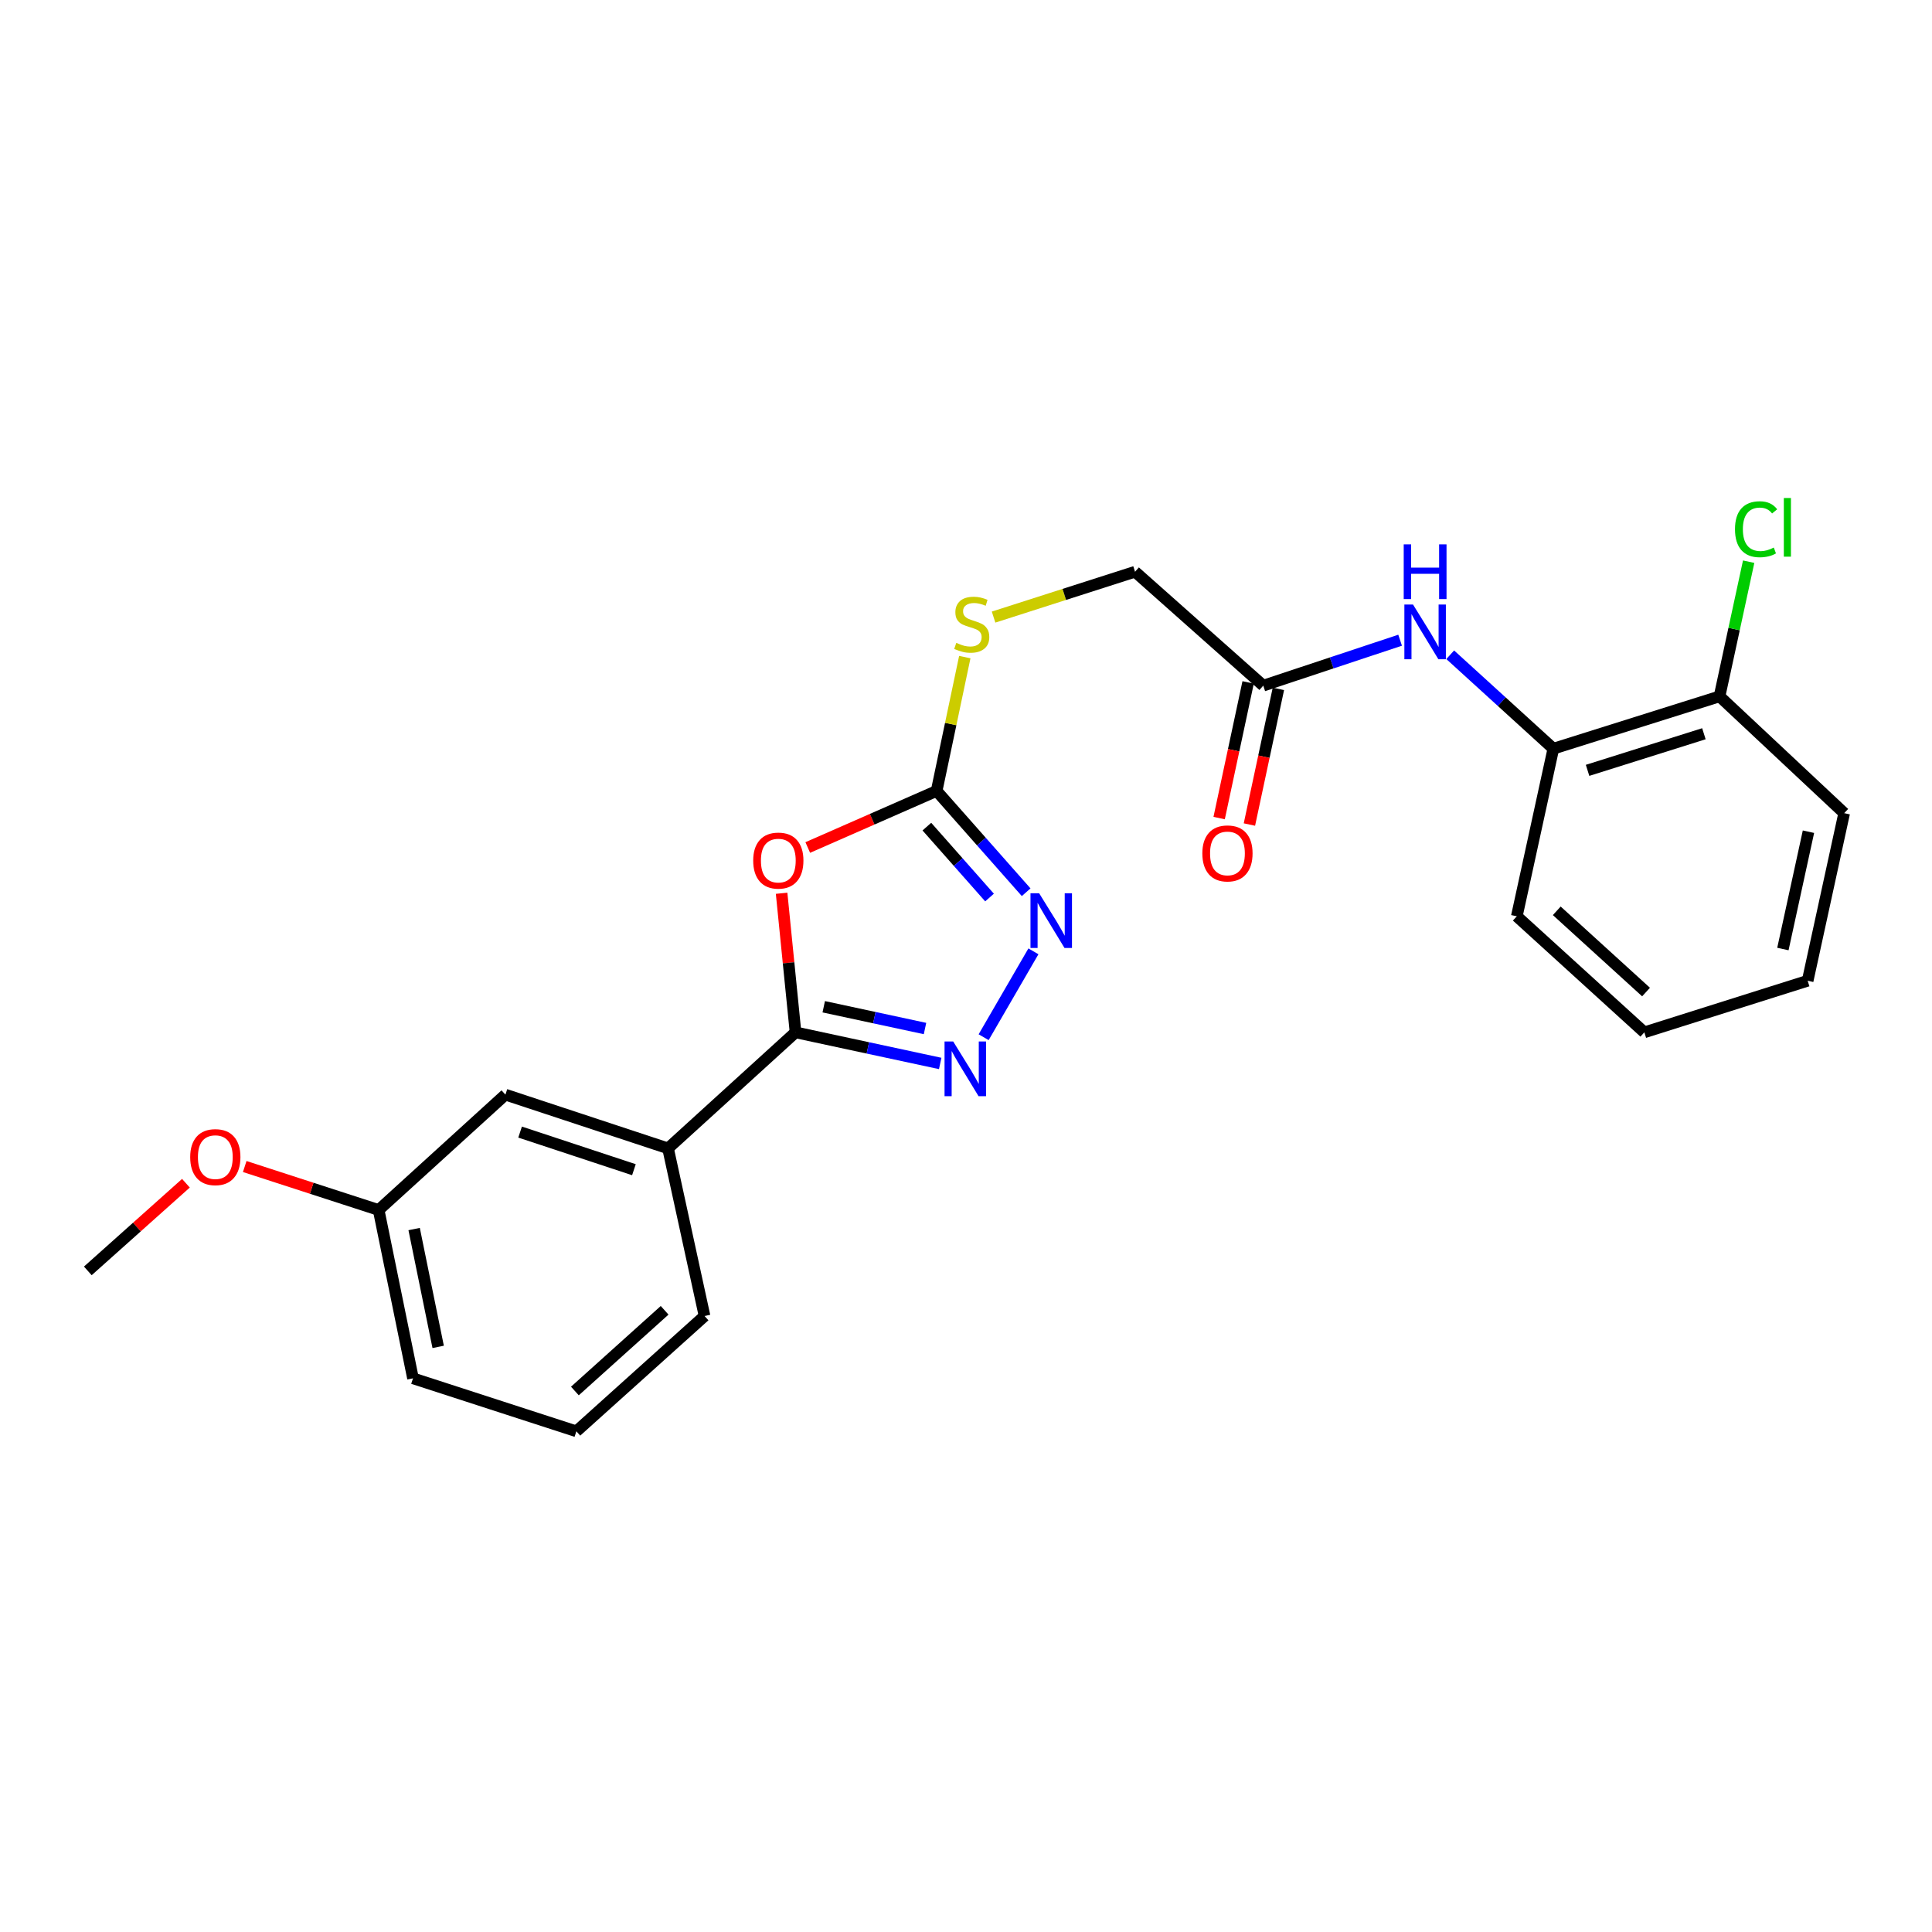 <?xml version='1.0' encoding='iso-8859-1'?>
<svg version='1.1' baseProfile='full'
              xmlns='http://www.w3.org/2000/svg'
                      xmlns:rdkit='http://www.rdkit.org/xml'
                      xmlns:xlink='http://www.w3.org/1999/xlink'
                  xml:space='preserve'
width='1000px' height='1000px' viewBox='0 0 1000 1000'>
<!-- END OF HEADER -->
<rect style='opacity:1.0;fill:#FFFFFF;stroke:none' width='1000' height='1000' x='0' y='0'> </rect>
<path class='bond-0' d='M 404.557,462.352 L 408.161,498.345' style='fill:none;fill-rule:evenodd;stroke:#FF0000;stroke-width:6px;stroke-linecap:butt;stroke-linejoin:miter;stroke-opacity:1' />
<path class='bond-0' d='M 408.161,498.345 L 411.764,534.339' style='fill:none;fill-rule:evenodd;stroke:#000000;stroke-width:6px;stroke-linecap:butt;stroke-linejoin:miter;stroke-opacity:1' />
<path class='bond-2' d='M 418.093,438.666 L 451.446,424.024' style='fill:none;fill-rule:evenodd;stroke:#FF0000;stroke-width:6px;stroke-linecap:butt;stroke-linejoin:miter;stroke-opacity:1' />
<path class='bond-2' d='M 451.446,424.024 L 484.799,409.382' style='fill:none;fill-rule:evenodd;stroke:#000000;stroke-width:6px;stroke-linecap:butt;stroke-linejoin:miter;stroke-opacity:1' />
<path class='bond-1' d='M 411.764,534.339 L 449.206,542.39' style='fill:none;fill-rule:evenodd;stroke:#000000;stroke-width:6px;stroke-linecap:butt;stroke-linejoin:miter;stroke-opacity:1' />
<path class='bond-1' d='M 449.206,542.39 L 486.648,550.441' style='fill:none;fill-rule:evenodd;stroke:#0000FF;stroke-width:6px;stroke-linecap:butt;stroke-linejoin:miter;stroke-opacity:1' />
<path class='bond-1' d='M 426.365,521.092 L 452.574,526.728' style='fill:none;fill-rule:evenodd;stroke:#000000;stroke-width:6px;stroke-linecap:butt;stroke-linejoin:miter;stroke-opacity:1' />
<path class='bond-1' d='M 452.574,526.728 L 478.783,532.364' style='fill:none;fill-rule:evenodd;stroke:#0000FF;stroke-width:6px;stroke-linecap:butt;stroke-linejoin:miter;stroke-opacity:1' />
<path class='bond-5' d='M 411.764,534.339 L 345.77,594.397' style='fill:none;fill-rule:evenodd;stroke:#000000;stroke-width:6px;stroke-linecap:butt;stroke-linejoin:miter;stroke-opacity:1' />
<path class='bond-24' d='M 509.13,536.857 L 534.897,492.41' style='fill:none;fill-rule:evenodd;stroke:#0000FF;stroke-width:6px;stroke-linecap:butt;stroke-linejoin:miter;stroke-opacity:1' />
<path class='bond-3' d='M 484.799,409.382 L 507.968,435.6' style='fill:none;fill-rule:evenodd;stroke:#000000;stroke-width:6px;stroke-linecap:butt;stroke-linejoin:miter;stroke-opacity:1' />
<path class='bond-3' d='M 507.968,435.6 L 531.138,461.819' style='fill:none;fill-rule:evenodd;stroke:#0000FF;stroke-width:6px;stroke-linecap:butt;stroke-linejoin:miter;stroke-opacity:1' />
<path class='bond-3' d='M 479.745,427.856 L 495.964,446.209' style='fill:none;fill-rule:evenodd;stroke:#000000;stroke-width:6px;stroke-linecap:butt;stroke-linejoin:miter;stroke-opacity:1' />
<path class='bond-3' d='M 495.964,446.209 L 512.183,464.562' style='fill:none;fill-rule:evenodd;stroke:#0000FF;stroke-width:6px;stroke-linecap:butt;stroke-linejoin:miter;stroke-opacity:1' />
<path class='bond-8' d='M 484.799,409.382 L 492.088,374.746' style='fill:none;fill-rule:evenodd;stroke:#000000;stroke-width:6px;stroke-linecap:butt;stroke-linejoin:miter;stroke-opacity:1' />
<path class='bond-8' d='M 492.088,374.746 L 499.377,340.11' style='fill:none;fill-rule:evenodd;stroke:#CCCC00;stroke-width:6px;stroke-linecap:butt;stroke-linejoin:miter;stroke-opacity:1' />
<path class='bond-4' d='M 724.695,331.372 L 689.28,343.129' style='fill:none;fill-rule:evenodd;stroke:#0000FF;stroke-width:6px;stroke-linecap:butt;stroke-linejoin:miter;stroke-opacity:1' />
<path class='bond-4' d='M 689.28,343.129 L 653.865,354.886' style='fill:none;fill-rule:evenodd;stroke:#000000;stroke-width:6px;stroke-linecap:butt;stroke-linejoin:miter;stroke-opacity:1' />
<path class='bond-7' d='M 750.625,338.898 L 777.317,363.206' style='fill:none;fill-rule:evenodd;stroke:#0000FF;stroke-width:6px;stroke-linecap:butt;stroke-linejoin:miter;stroke-opacity:1' />
<path class='bond-7' d='M 777.317,363.206 L 804.009,387.514' style='fill:none;fill-rule:evenodd;stroke:#000000;stroke-width:6px;stroke-linecap:butt;stroke-linejoin:miter;stroke-opacity:1' />
<path class='bond-9' d='M 345.77,594.397 L 261.602,566.584' style='fill:none;fill-rule:evenodd;stroke:#000000;stroke-width:6px;stroke-linecap:butt;stroke-linejoin:miter;stroke-opacity:1' />
<path class='bond-9' d='M 328.119,605.436 L 269.201,585.967' style='fill:none;fill-rule:evenodd;stroke:#000000;stroke-width:6px;stroke-linecap:butt;stroke-linejoin:miter;stroke-opacity:1' />
<path class='bond-16' d='M 345.77,594.397 L 364.674,681.164' style='fill:none;fill-rule:evenodd;stroke:#000000;stroke-width:6px;stroke-linecap:butt;stroke-linejoin:miter;stroke-opacity:1' />
<path class='bond-6' d='M 653.865,354.886 L 587.497,295.932' style='fill:none;fill-rule:evenodd;stroke:#000000;stroke-width:6px;stroke-linecap:butt;stroke-linejoin:miter;stroke-opacity:1' />
<path class='bond-11' d='M 646.032,353.213 L 638.529,388.323' style='fill:none;fill-rule:evenodd;stroke:#000000;stroke-width:6px;stroke-linecap:butt;stroke-linejoin:miter;stroke-opacity:1' />
<path class='bond-11' d='M 638.529,388.323 L 631.027,423.433' style='fill:none;fill-rule:evenodd;stroke:#FF0000;stroke-width:6px;stroke-linecap:butt;stroke-linejoin:miter;stroke-opacity:1' />
<path class='bond-11' d='M 661.698,356.56 L 654.196,391.67' style='fill:none;fill-rule:evenodd;stroke:#000000;stroke-width:6px;stroke-linecap:butt;stroke-linejoin:miter;stroke-opacity:1' />
<path class='bond-11' d='M 654.196,391.67 L 646.693,426.78' style='fill:none;fill-rule:evenodd;stroke:#FF0000;stroke-width:6px;stroke-linecap:butt;stroke-linejoin:miter;stroke-opacity:1' />
<path class='bond-10' d='M 804.009,387.514 L 890.029,360.44' style='fill:none;fill-rule:evenodd;stroke:#000000;stroke-width:6px;stroke-linecap:butt;stroke-linejoin:miter;stroke-opacity:1' />
<path class='bond-10' d='M 821.722,398.734 L 881.935,379.782' style='fill:none;fill-rule:evenodd;stroke:#000000;stroke-width:6px;stroke-linecap:butt;stroke-linejoin:miter;stroke-opacity:1' />
<path class='bond-18' d='M 804.009,387.514 L 785.097,474.272' style='fill:none;fill-rule:evenodd;stroke:#000000;stroke-width:6px;stroke-linecap:butt;stroke-linejoin:miter;stroke-opacity:1' />
<path class='bond-12' d='M 514.272,319.403 L 550.884,307.667' style='fill:none;fill-rule:evenodd;stroke:#CCCC00;stroke-width:6px;stroke-linecap:butt;stroke-linejoin:miter;stroke-opacity:1' />
<path class='bond-12' d='M 550.884,307.667 L 587.497,295.932' style='fill:none;fill-rule:evenodd;stroke:#000000;stroke-width:6px;stroke-linecap:butt;stroke-linejoin:miter;stroke-opacity:1' />
<path class='bond-13' d='M 261.602,566.584 L 195.991,626.286' style='fill:none;fill-rule:evenodd;stroke:#000000;stroke-width:6px;stroke-linecap:butt;stroke-linejoin:miter;stroke-opacity:1' />
<path class='bond-14' d='M 890.029,360.44 L 897.567,325.585' style='fill:none;fill-rule:evenodd;stroke:#000000;stroke-width:6px;stroke-linecap:butt;stroke-linejoin:miter;stroke-opacity:1' />
<path class='bond-14' d='M 897.567,325.585 L 905.105,290.73' style='fill:none;fill-rule:evenodd;stroke:#00CC00;stroke-width:6px;stroke-linecap:butt;stroke-linejoin:miter;stroke-opacity:1' />
<path class='bond-19' d='M 890.029,360.44 L 954.545,420.89' style='fill:none;fill-rule:evenodd;stroke:#000000;stroke-width:6px;stroke-linecap:butt;stroke-linejoin:miter;stroke-opacity:1' />
<path class='bond-15' d='M 195.991,626.286 L 161.331,615.037' style='fill:none;fill-rule:evenodd;stroke:#000000;stroke-width:6px;stroke-linecap:butt;stroke-linejoin:miter;stroke-opacity:1' />
<path class='bond-15' d='M 161.331,615.037 L 126.671,603.787' style='fill:none;fill-rule:evenodd;stroke:#FF0000;stroke-width:6px;stroke-linecap:butt;stroke-linejoin:miter;stroke-opacity:1' />
<path class='bond-25' d='M 195.991,626.286 L 213.764,713.418' style='fill:none;fill-rule:evenodd;stroke:#000000;stroke-width:6px;stroke-linecap:butt;stroke-linejoin:miter;stroke-opacity:1' />
<path class='bond-25' d='M 214.354,636.154 L 226.795,697.146' style='fill:none;fill-rule:evenodd;stroke:#000000;stroke-width:6px;stroke-linecap:butt;stroke-linejoin:miter;stroke-opacity:1' />
<path class='bond-21' d='M 96.236,612.439 L 70.845,635.124' style='fill:none;fill-rule:evenodd;stroke:#FF0000;stroke-width:6px;stroke-linecap:butt;stroke-linejoin:miter;stroke-opacity:1' />
<path class='bond-21' d='M 70.845,635.124 L 45.455,657.81' style='fill:none;fill-rule:evenodd;stroke:#000000;stroke-width:6px;stroke-linecap:butt;stroke-linejoin:miter;stroke-opacity:1' />
<path class='bond-17' d='M 364.674,681.164 L 298.324,740.848' style='fill:none;fill-rule:evenodd;stroke:#000000;stroke-width:6px;stroke-linecap:butt;stroke-linejoin:miter;stroke-opacity:1' />
<path class='bond-17' d='M 344.008,678.206 L 297.563,719.985' style='fill:none;fill-rule:evenodd;stroke:#000000;stroke-width:6px;stroke-linecap:butt;stroke-linejoin:miter;stroke-opacity:1' />
<path class='bond-20' d='M 298.324,740.848 L 213.764,713.418' style='fill:none;fill-rule:evenodd;stroke:#000000;stroke-width:6px;stroke-linecap:butt;stroke-linejoin:miter;stroke-opacity:1' />
<path class='bond-22' d='M 785.097,474.272 L 851.109,534.339' style='fill:none;fill-rule:evenodd;stroke:#000000;stroke-width:6px;stroke-linecap:butt;stroke-linejoin:miter;stroke-opacity:1' />
<path class='bond-22' d='M 805.78,471.433 L 851.989,513.48' style='fill:none;fill-rule:evenodd;stroke:#000000;stroke-width:6px;stroke-linecap:butt;stroke-linejoin:miter;stroke-opacity:1' />
<path class='bond-26' d='M 954.545,420.89 L 935.642,507.639' style='fill:none;fill-rule:evenodd;stroke:#000000;stroke-width:6px;stroke-linecap:butt;stroke-linejoin:miter;stroke-opacity:1' />
<path class='bond-26' d='M 936.057,430.491 L 922.824,491.215' style='fill:none;fill-rule:evenodd;stroke:#000000;stroke-width:6px;stroke-linecap:butt;stroke-linejoin:miter;stroke-opacity:1' />
<path class='bond-23' d='M 851.109,534.339 L 935.642,507.639' style='fill:none;fill-rule:evenodd;stroke:#000000;stroke-width:6px;stroke-linecap:butt;stroke-linejoin:miter;stroke-opacity:1' />
<path  class='atom-0' d='M 389.856 445.436
Q 389.856 438.636, 393.216 434.836
Q 396.576 431.036, 402.856 431.036
Q 409.136 431.036, 412.496 434.836
Q 415.856 438.636, 415.856 445.436
Q 415.856 452.316, 412.456 456.236
Q 409.056 460.116, 402.856 460.116
Q 396.616 460.116, 393.216 456.236
Q 389.856 452.356, 389.856 445.436
M 402.856 456.916
Q 407.176 456.916, 409.496 454.036
Q 411.856 451.116, 411.856 445.436
Q 411.856 439.876, 409.496 437.076
Q 407.176 434.236, 402.856 434.236
Q 398.536 434.236, 396.176 437.036
Q 393.856 439.836, 393.856 445.436
Q 393.856 451.156, 396.176 454.036
Q 398.536 456.916, 402.856 456.916
' fill='#FF0000'/>
<path  class='atom-2' d='M 493.375 539.074
L 502.655 554.074
Q 503.575 555.554, 505.055 558.234
Q 506.535 560.914, 506.615 561.074
L 506.615 539.074
L 510.375 539.074
L 510.375 567.394
L 506.495 567.394
L 496.535 550.994
Q 495.375 549.074, 494.135 546.874
Q 492.935 544.674, 492.575 543.994
L 492.575 567.394
L 488.895 567.394
L 488.895 539.074
L 493.375 539.074
' fill='#0000FF'/>
<path  class='atom-4' d='M 537.858 462.346
L 547.138 477.346
Q 548.058 478.826, 549.538 481.506
Q 551.018 484.186, 551.098 484.346
L 551.098 462.346
L 554.858 462.346
L 554.858 490.666
L 550.978 490.666
L 541.018 474.266
Q 539.858 472.346, 538.618 470.146
Q 537.418 467.946, 537.058 467.266
L 537.058 490.666
L 533.378 490.666
L 533.378 462.346
L 537.858 462.346
' fill='#0000FF'/>
<path  class='atom-5' d='M 731.381 312.914
L 740.661 327.914
Q 741.581 329.394, 743.061 332.074
Q 744.541 334.754, 744.621 334.914
L 744.621 312.914
L 748.381 312.914
L 748.381 341.234
L 744.501 341.234
L 734.541 324.834
Q 733.381 322.914, 732.141 320.714
Q 730.941 318.514, 730.581 317.834
L 730.581 341.234
L 726.901 341.234
L 726.901 312.914
L 731.381 312.914
' fill='#0000FF'/>
<path  class='atom-5' d='M 726.561 281.762
L 730.401 281.762
L 730.401 293.802
L 744.881 293.802
L 744.881 281.762
L 748.721 281.762
L 748.721 310.082
L 744.881 310.082
L 744.881 297.002
L 730.401 297.002
L 730.401 310.082
L 726.561 310.082
L 726.561 281.762
' fill='#0000FF'/>
<path  class='atom-9' d='M 494.973 332.744
Q 495.293 332.864, 496.613 333.424
Q 497.933 333.984, 499.373 334.344
Q 500.853 334.664, 502.293 334.664
Q 504.973 334.664, 506.533 333.384
Q 508.093 332.064, 508.093 329.784
Q 508.093 328.224, 507.293 327.264
Q 506.533 326.304, 505.333 325.784
Q 504.133 325.264, 502.133 324.664
Q 499.613 323.904, 498.093 323.184
Q 496.613 322.464, 495.533 320.944
Q 494.493 319.424, 494.493 316.864
Q 494.493 313.304, 496.893 311.104
Q 499.333 308.904, 504.133 308.904
Q 507.413 308.904, 511.133 310.464
L 510.213 313.544
Q 506.813 312.144, 504.253 312.144
Q 501.493 312.144, 499.973 313.304
Q 498.453 314.424, 498.493 316.384
Q 498.493 317.904, 499.253 318.824
Q 500.053 319.744, 501.173 320.264
Q 502.333 320.784, 504.253 321.384
Q 506.813 322.184, 508.333 322.984
Q 509.853 323.784, 510.933 325.424
Q 512.053 327.024, 512.053 329.784
Q 512.053 333.704, 509.413 335.824
Q 506.813 337.904, 502.453 337.904
Q 499.933 337.904, 498.013 337.344
Q 496.133 336.824, 493.893 335.904
L 494.973 332.744
' fill='#CCCC00'/>
<path  class='atom-12' d='M 622.326 441.725
Q 622.326 434.925, 625.686 431.125
Q 629.046 427.325, 635.326 427.325
Q 641.606 427.325, 644.966 431.125
Q 648.326 434.925, 648.326 441.725
Q 648.326 448.605, 644.926 452.525
Q 641.526 456.405, 635.326 456.405
Q 629.086 456.405, 625.686 452.525
Q 622.326 448.645, 622.326 441.725
M 635.326 453.205
Q 639.646 453.205, 641.966 450.325
Q 644.326 447.405, 644.326 441.725
Q 644.326 436.165, 641.966 433.365
Q 639.646 430.525, 635.326 430.525
Q 631.006 430.525, 628.646 433.325
Q 626.326 436.125, 626.326 441.725
Q 626.326 447.445, 628.646 450.325
Q 631.006 453.205, 635.326 453.205
' fill='#FF0000'/>
<path  class='atom-15' d='M 898.03 273.932
Q 898.03 266.892, 901.31 263.212
Q 904.63 259.492, 910.91 259.492
Q 916.75 259.492, 919.87 263.612
L 917.23 265.772
Q 914.95 262.772, 910.91 262.772
Q 906.63 262.772, 904.35 265.652
Q 902.11 268.492, 902.11 273.932
Q 902.11 279.532, 904.43 282.412
Q 906.79 285.292, 911.35 285.292
Q 914.47 285.292, 918.11 283.412
L 919.23 286.412
Q 917.75 287.372, 915.51 287.932
Q 913.27 288.492, 910.79 288.492
Q 904.63 288.492, 901.31 284.732
Q 898.03 280.972, 898.03 273.932
' fill='#00CC00'/>
<path  class='atom-15' d='M 923.31 257.772
L 926.99 257.772
L 926.99 288.132
L 923.31 288.132
L 923.31 257.772
' fill='#00CC00'/>
<path  class='atom-16' d='M 98.449 598.927
Q 98.449 592.127, 101.809 588.327
Q 105.169 584.527, 111.449 584.527
Q 117.729 584.527, 121.089 588.327
Q 124.449 592.127, 124.449 598.927
Q 124.449 605.807, 121.049 609.727
Q 117.649 613.607, 111.449 613.607
Q 105.209 613.607, 101.809 609.727
Q 98.449 605.847, 98.449 598.927
M 111.449 610.407
Q 115.769 610.407, 118.089 607.527
Q 120.449 604.607, 120.449 598.927
Q 120.449 593.367, 118.089 590.567
Q 115.769 587.727, 111.449 587.727
Q 107.129 587.727, 104.769 590.527
Q 102.449 593.327, 102.449 598.927
Q 102.449 604.647, 104.769 607.527
Q 107.129 610.407, 111.449 610.407
' fill='#FF0000'/>
</svg>

